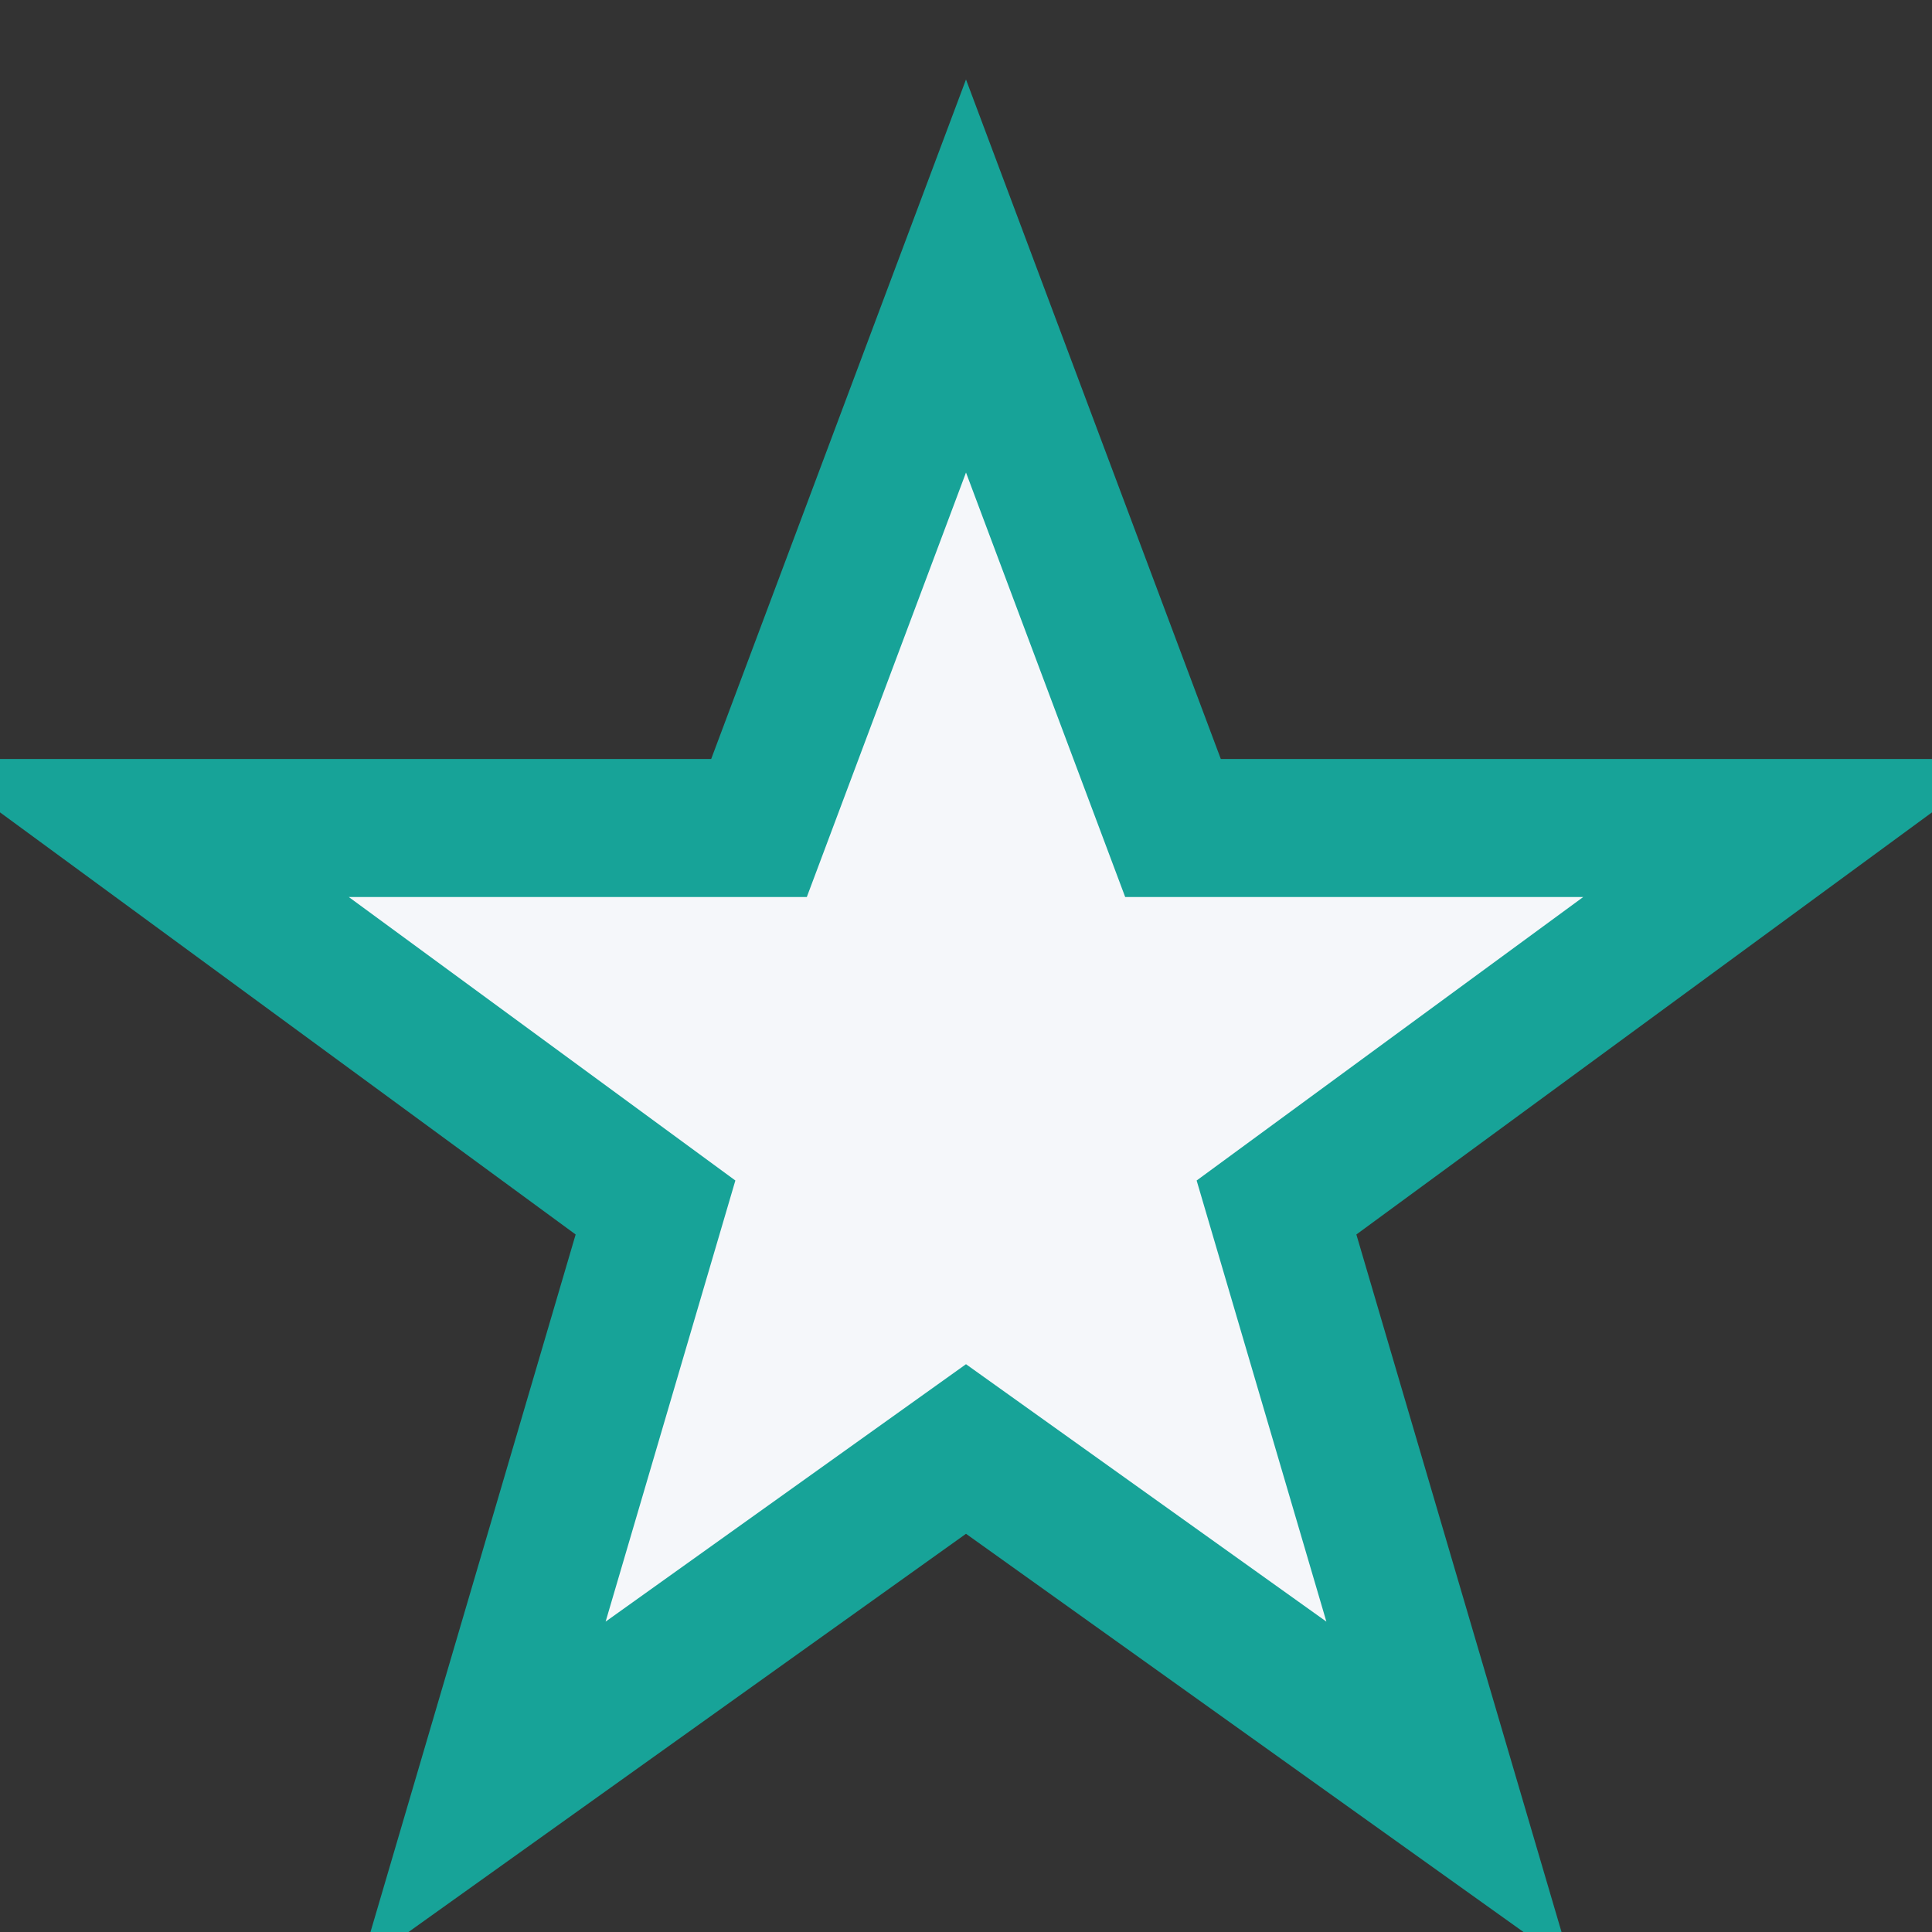 <?xml version="1.0" encoding="UTF-8"?>
<svg xmlns="http://www.w3.org/2000/svg" width="28" height="28" viewBox="0 0 28 28"><rect x="0" y="0" width="28" height="28" fill="#333333" stroke="none"/><polygon points="14,4 17,12 26,12 18.5,17.5 21,26 14,21 7,26 9.5,17.5 2,12 11,12" fill="#F5F7FA" stroke="#17A398" stroke-width="2"/></svg>